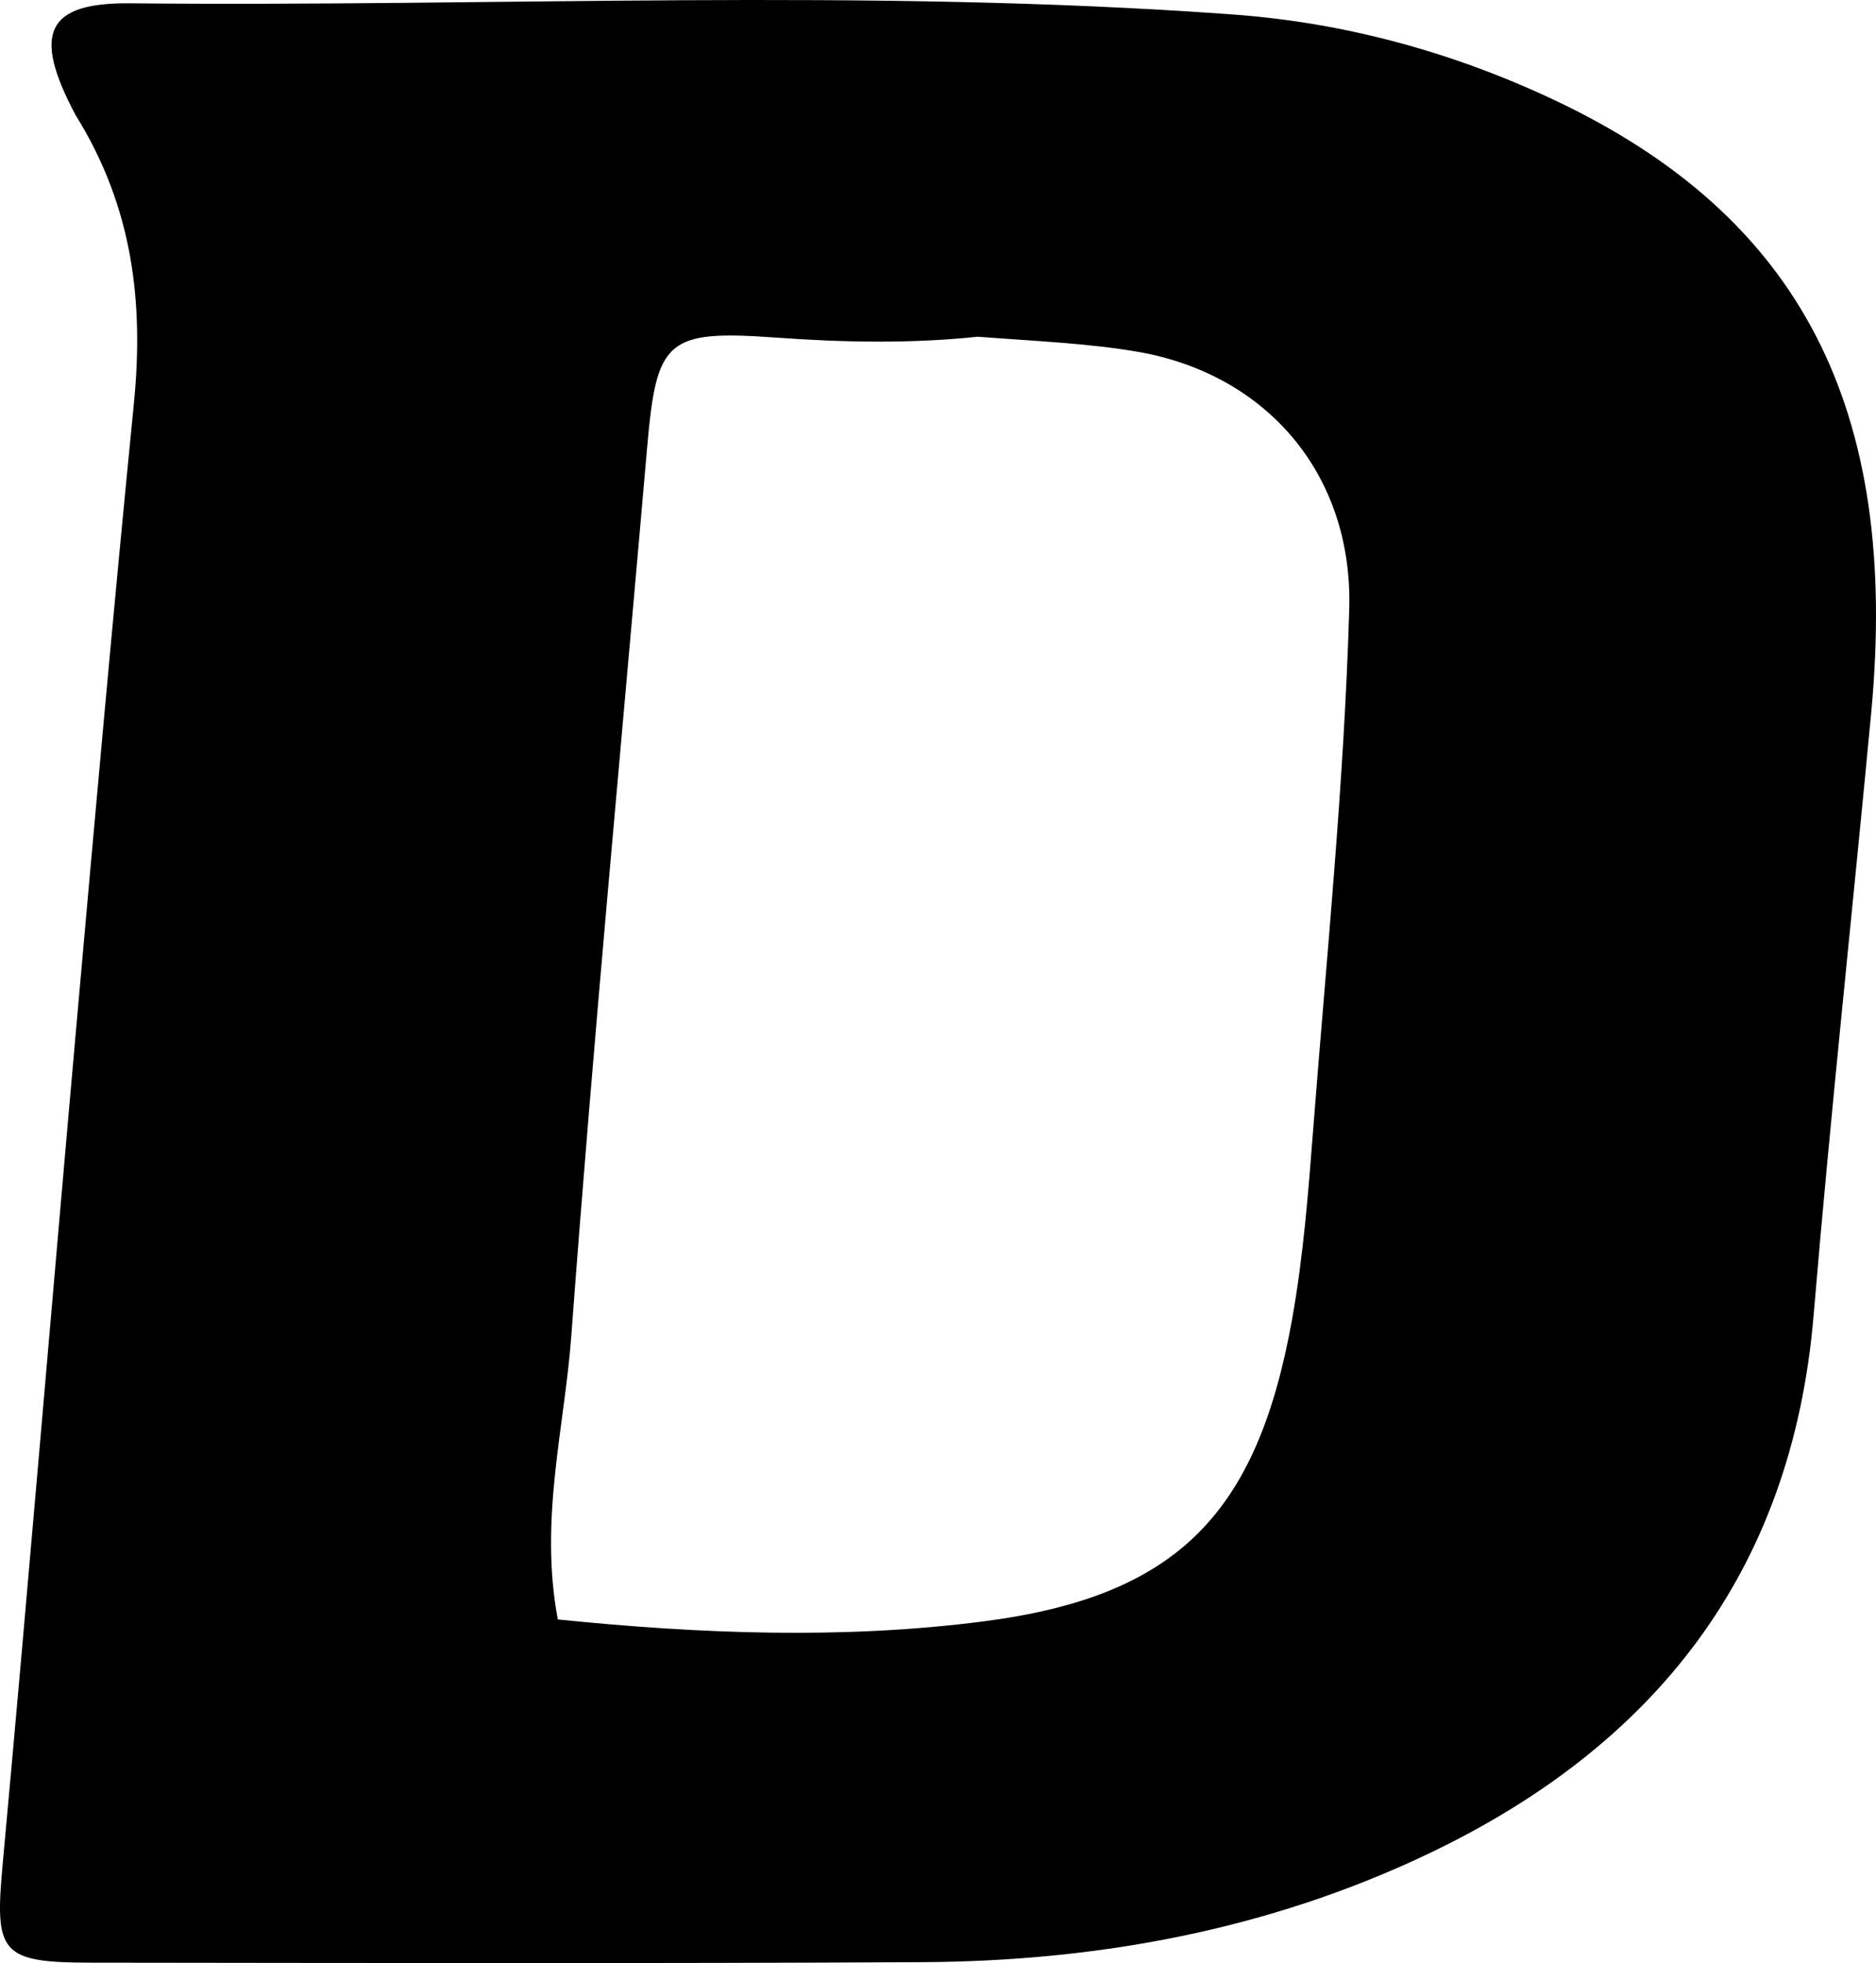 <?xml version="1.0" encoding="utf-8"?>
<svg viewBox="130.772 77.811 120.687 126.293" xmlns="http://www.w3.org/2000/svg">
  <path fill="#000000" opacity="1" stroke="none" d=" M135.635,85.215 C132.828,79.949 133.745,77.969 139.15,78.023 C162.802,78.259 186.474,77.02 210.102,78.744 C217.271,79.267 224.216,81.159 230.746,84.238 C246.624,91.724 252.994,104.086 251.15,123.671 C249.934,136.587 248.53,149.486 247.447,162.413 C246.059,178.997 237.201,190.166 222.575,197.111 C212.342,201.969 201.392,203.984 190.114,204.044 C172.282,204.139 154.448,204.096 136.615,204.077 C130.773,204.071 130.419,203.447 130.945,197.726 C132.605,179.674 134.103,161.606 135.709,143.548 C136.887,130.292 138.07,117.037 139.383,103.794 C140.025,97.314 139.344,91.174 135.635,85.215 M193.661,99.475 C189.34,99.928 185.031,99.842 180.694,99.53 C173.63,99.024 173.005,99.668 172.403,106.608 C170.75,125.659 168.939,144.699 167.524,163.768 C167.087,169.668 165.453,175.563 166.657,181.997 C175.829,182.928 184.998,183.286 194.025,182.123 C206.545,180.509 211.643,175.172 213.887,162.73 C214.622,158.654 214.94,154.492 215.261,150.355 C216.123,139.249 217.244,128.146 217.571,117.022 C217.828,108.252 212.173,101.856 203.965,100.443 C200.858,99.908 197.683,99.774 193.661,99.475 z" transform="matrix(1, 0, 0, 1, 3.552713678800501e-15, 0)"/>
</svg>